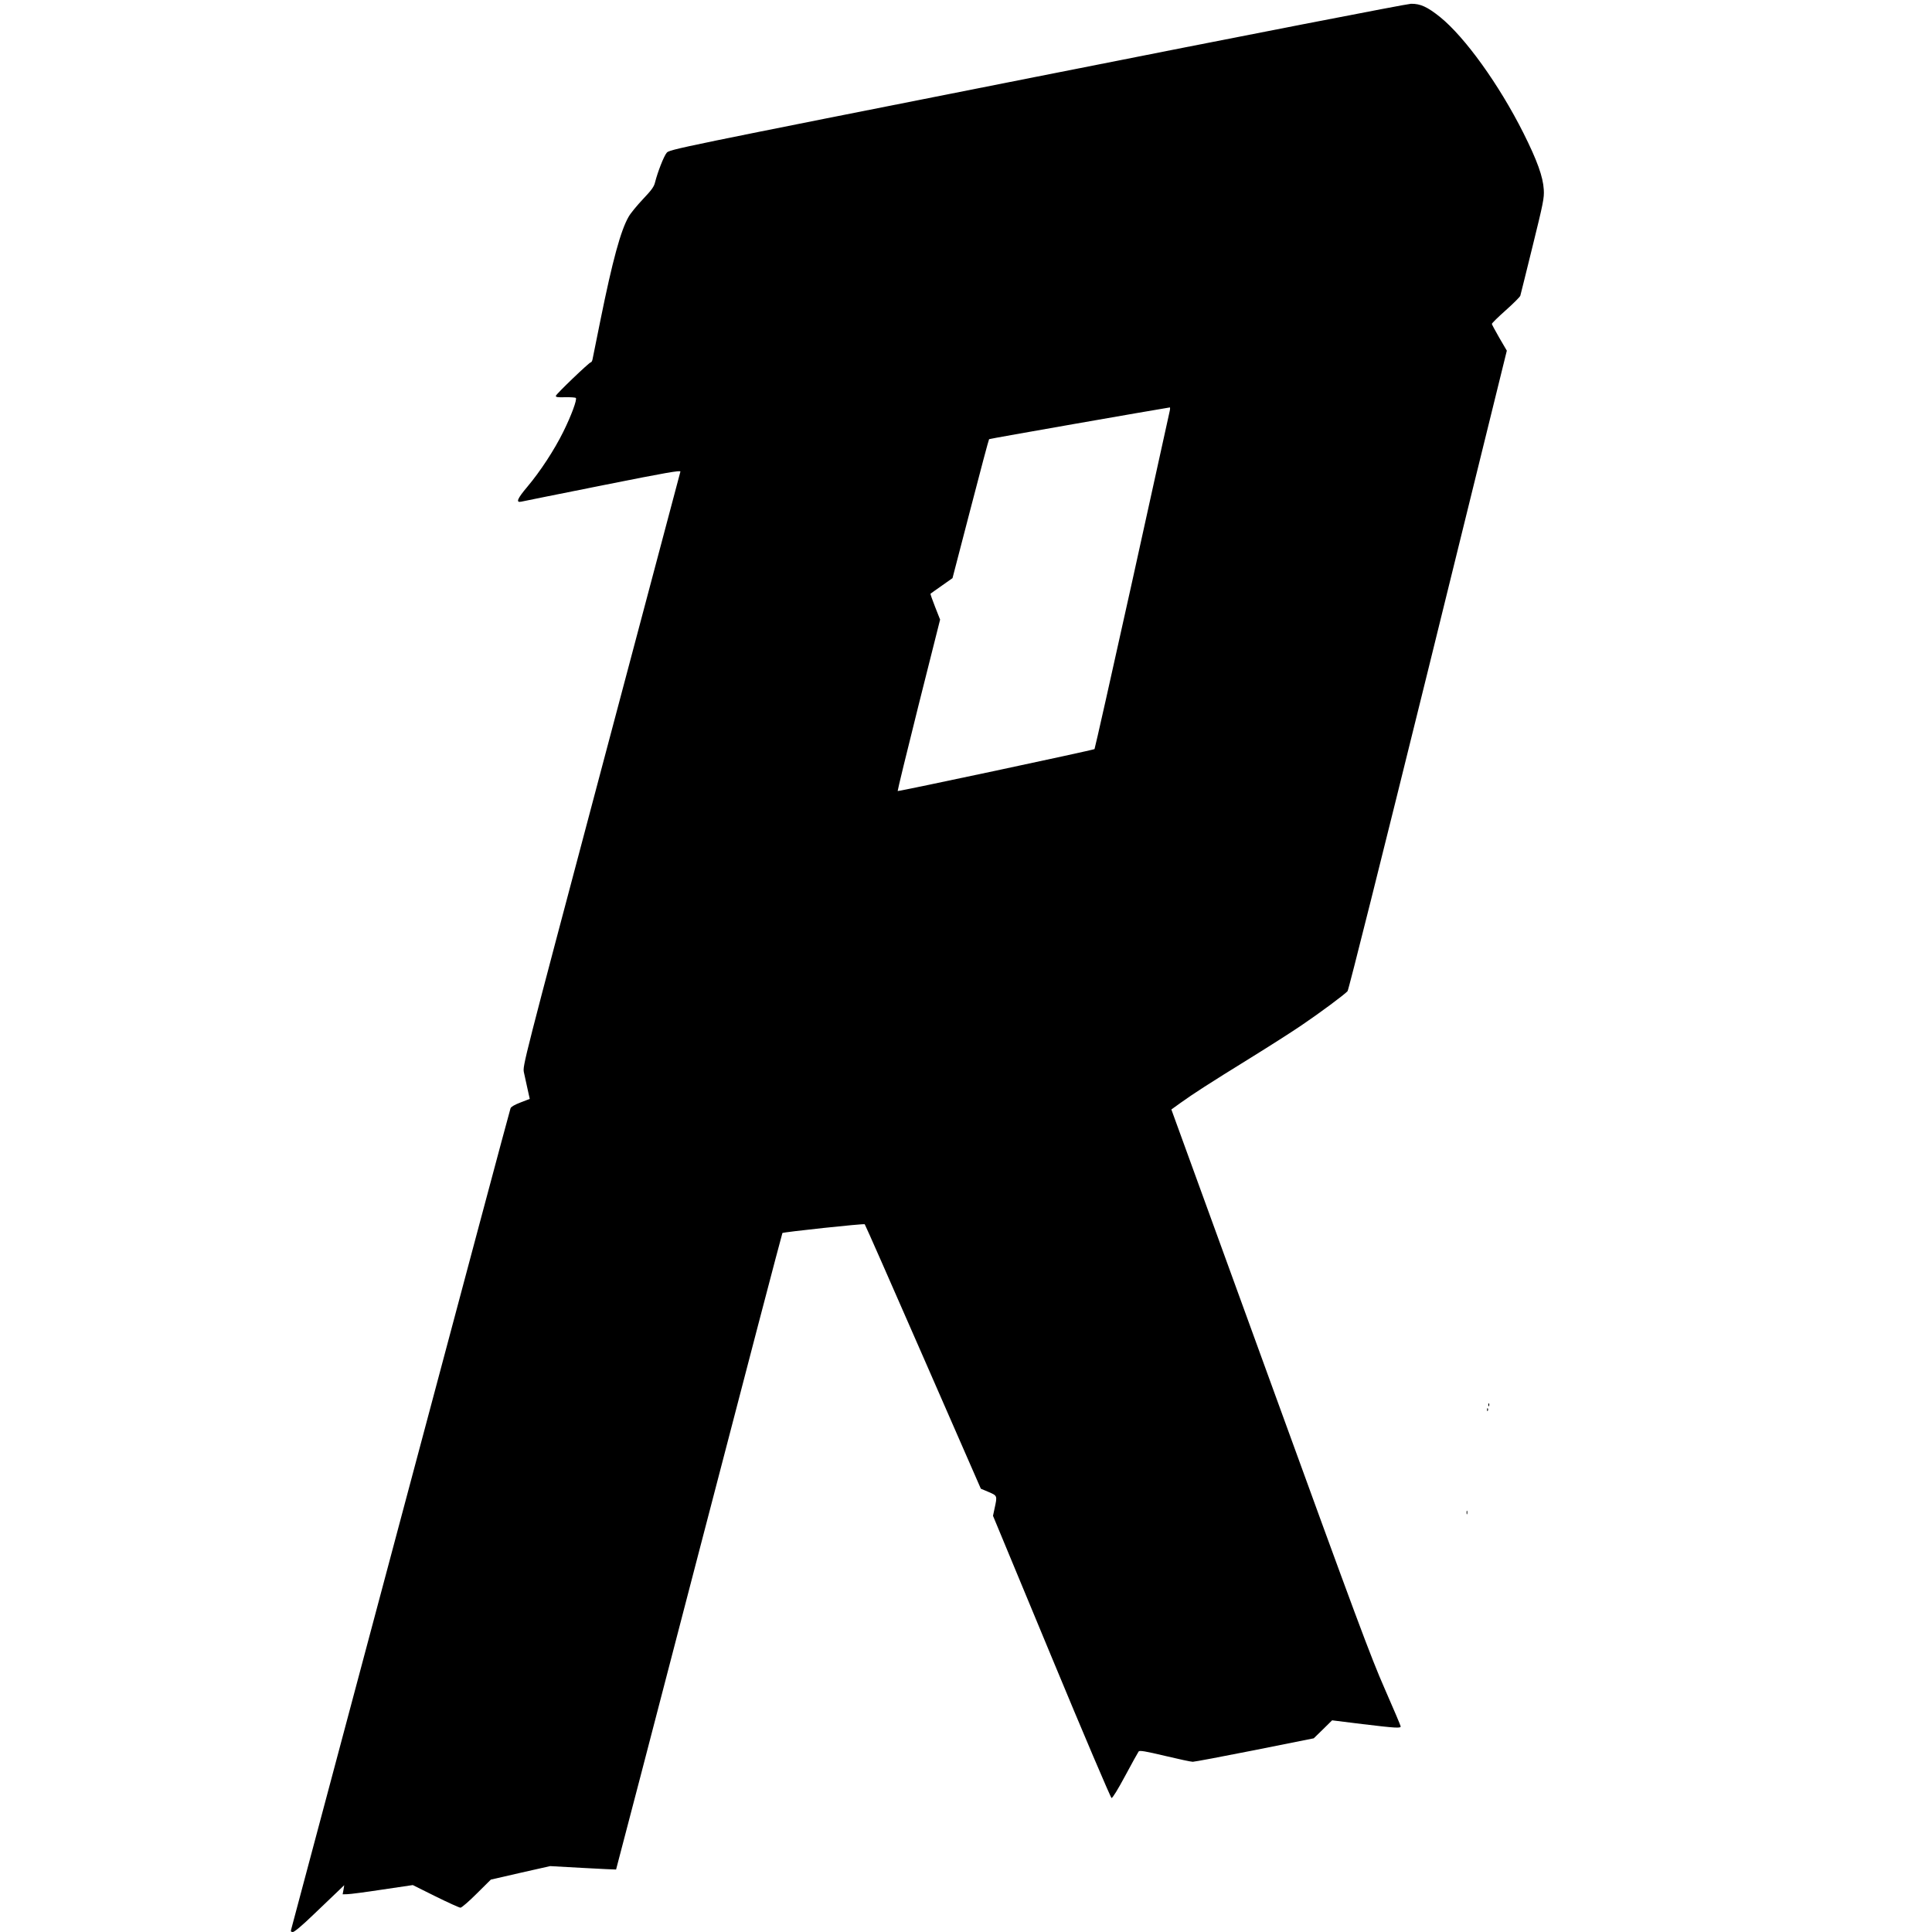 <?xml version="1.0" standalone="no"?>
<!DOCTYPE svg PUBLIC "-//W3C//DTD SVG 20010904//EN"
 "http://www.w3.org/TR/2001/REC-SVG-20010904/DTD/svg10.dtd">
<svg version="1.0" xmlns="http://www.w3.org/2000/svg"
 width="1589pt" height="1589pt" viewBox="0 0 1589 1589"
 preserveAspectRatio="xMidYMid meet">
<g transform="translate(0,1589) scale(0.1,-0.1)"
fill="#000000" stroke="none">
<path d="M8525 15259 c-2985 -591 -3020 -598 -3042 -626 -24 -29 -74 -158 -95
-241 -9 -38 -28 -64 -100 -140 -48 -51 -102 -116 -118 -145 -65 -113 -132
-359 -231 -847 -34 -168 -64 -315 -66 -327 -3 -13 -9 -23 -14 -23 -13 0 -284
-260 -287 -275 -3 -11 13 -14 77 -12 44 1 83 -2 87 -6 12 -12 -38 -147 -103
-278 -73 -148 -189 -326 -297 -454 -82 -97 -95 -131 -49 -121 16 4 317 64 671
135 525 105 642 125 638 112 -3 -9 -296 -1112 -651 -2451 -646 -2434 -647
-2435 -636 -2490 7 -30 20 -92 30 -137 l18 -81 -75 -29 c-47 -18 -78 -35 -83
-48 -5 -11 -411 -1532 -904 -3380 -493 -1848 -899 -3368 -901 -3377 -4 -13 0
-18 15 -18 12 0 78 55 168 142 81 78 172 165 201 192 l53 51 -6 -38 -7 -37 38
1 c22 0 152 17 289 38 l250 37 187 -93 c103 -51 196 -93 205 -93 10 0 70 52
134 116 l116 115 244 56 244 55 270 -15 c149 -8 271 -14 272 -13 1 0 308 1177
682 2615 374 1438 683 2616 686 2620 9 8 669 79 677 72 4 -3 220 -494 481
-1091 l474 -1084 64 -27 c72 -31 72 -30 49 -135 l-13 -61 481 -1159 c264 -637
487 -1160 494 -1162 8 -1 52 70 113 184 55 103 105 192 110 199 8 10 55 2 215
-36 113 -27 216 -49 230 -49 14 0 243 43 510 96 l485 97 76 74 75 74 250 -31
c274 -33 314 -35 314 -19 0 6 -59 145 -131 309 -115 261 -233 579 -943 2532
l-812 2233 75 54 c106 76 231 157 566 364 160 99 353 222 429 274 151 102 354
253 379 281 9 10 282 1101 663 2643 l647 2625 -62 106 c-33 58 -61 109 -61
114 0 6 51 56 114 112 63 56 117 110 120 120 3 9 48 193 101 407 88 357 96
396 92 465 -6 106 -54 239 -167 465 -201 400 -481 789 -686 955 -105 84 -162
110 -239 109 -35 -1 -1316 -250 -3080 -600z m1094 -2756 c-4 -21 -144 -652
-309 -1403 -166 -751 -305 -1368 -308 -1371 -9 -8 -1614 -350 -1619 -345 -2 2
75 320 172 707 l177 703 -41 104 c-23 58 -40 107 -38 109 3 2 44 32 93 66 l88
62 148 569 c81 313 150 572 153 574 3 4 1371 243 1486 261 4 1 3 -16 -2 -36z"/>
<path d="M12241 4334 c0 -11 3 -14 6 -6 3 7 2 16 -1 19 -3 4 -6 -2 -5 -13z"/>
<path d="M12231 4294 c0 -11 3 -14 6 -6 3 7 2 16 -1 19 -3 4 -6 -2 -5 -13z"/>
<path d="M12062 3450 c0 -14 2 -19 5 -12 2 6 2 18 0 25 -3 6 -5 1 -5 -13z"/>
</g>
</svg>
